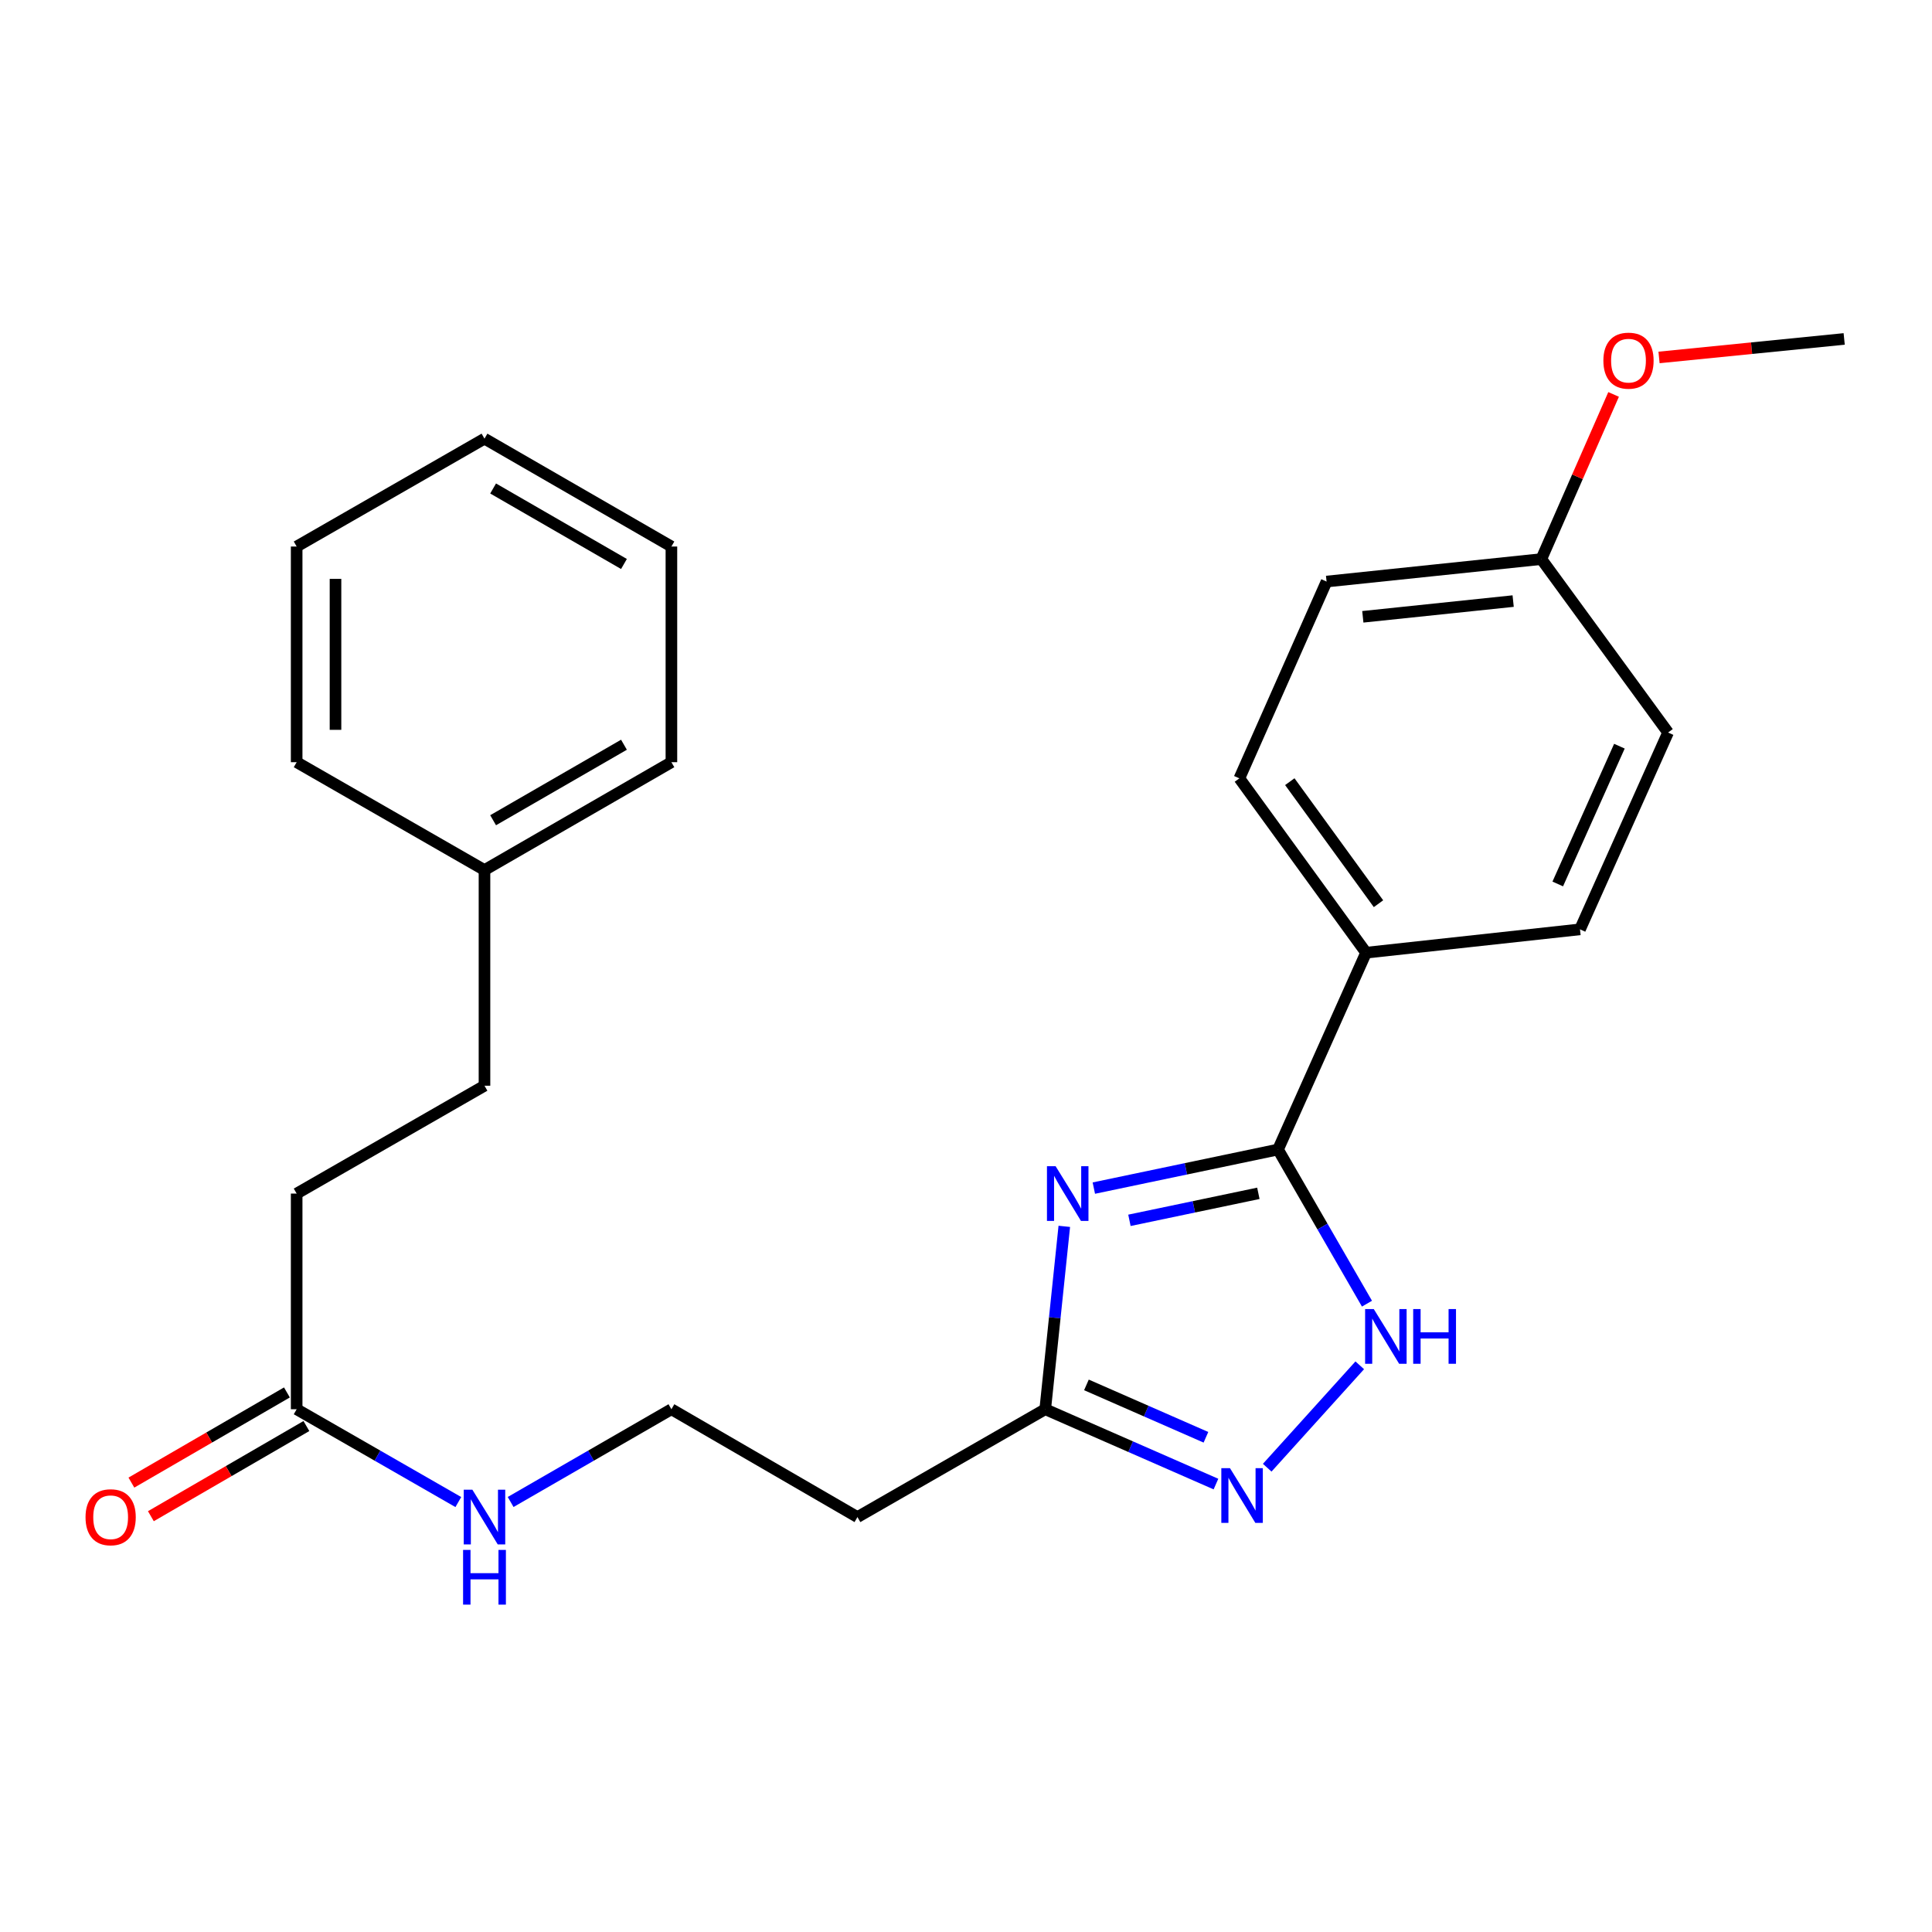 <?xml version='1.0' encoding='iso-8859-1'?>
<svg version='1.1' baseProfile='full'
              xmlns='http://www.w3.org/2000/svg'
                      xmlns:rdkit='http://www.rdkit.org/xml'
                      xmlns:xlink='http://www.w3.org/1999/xlink'
                  xml:space='preserve'
width='1000px' height='1000px' viewBox='0 0 1000 1000'>
<!-- END OF HEADER -->
<rect style='opacity:1.0;fill:#FFFFFF;stroke:none' width='1000' height='1000' x='0' y='0'> </rect>
<path class='bond-0' d='M 566.167,614.962 L 613.835,604.976' style='fill:none;fill-rule:evenodd;stroke:#0000FF;stroke-width:6px;stroke-linecap:butt;stroke-linejoin:miter;stroke-opacity:1' />
<path class='bond-0' d='M 613.835,604.976 L 661.503,594.989' style='fill:none;fill-rule:evenodd;stroke:#000000;stroke-width:6px;stroke-linecap:butt;stroke-linejoin:miter;stroke-opacity:1' />
<path class='bond-0' d='M 584.59,631.642 L 617.957,624.651' style='fill:none;fill-rule:evenodd;stroke:#0000FF;stroke-width:6px;stroke-linecap:butt;stroke-linejoin:miter;stroke-opacity:1' />
<path class='bond-0' d='M 617.957,624.651 L 651.325,617.661' style='fill:none;fill-rule:evenodd;stroke:#000000;stroke-width:6px;stroke-linecap:butt;stroke-linejoin:miter;stroke-opacity:1' />
<path class='bond-3' d='M 550.878,634.76 L 545.944,682.091' style='fill:none;fill-rule:evenodd;stroke:#0000FF;stroke-width:6px;stroke-linecap:butt;stroke-linejoin:miter;stroke-opacity:1' />
<path class='bond-3' d='M 545.944,682.091 L 541.01,729.421' style='fill:none;fill-rule:evenodd;stroke:#000000;stroke-width:6px;stroke-linecap:butt;stroke-linejoin:miter;stroke-opacity:1' />
<path class='bond-1' d='M 661.503,594.989 L 684.522,634.883' style='fill:none;fill-rule:evenodd;stroke:#000000;stroke-width:6px;stroke-linecap:butt;stroke-linejoin:miter;stroke-opacity:1' />
<path class='bond-1' d='M 684.522,634.883 L 707.54,674.776' style='fill:none;fill-rule:evenodd;stroke:#0000FF;stroke-width:6px;stroke-linecap:butt;stroke-linejoin:miter;stroke-opacity:1' />
<path class='bond-4' d='M 661.503,594.989 L 707.081,493.113' style='fill:none;fill-rule:evenodd;stroke:#000000;stroke-width:6px;stroke-linecap:butt;stroke-linejoin:miter;stroke-opacity:1' />
<path class='bond-25' d='M 703.807,706.683 L 655.908,759.685' style='fill:none;fill-rule:evenodd;stroke:#0000FF;stroke-width:6px;stroke-linecap:butt;stroke-linejoin:miter;stroke-opacity:1' />
<path class='bond-2' d='M 629.376,768.155 L 585.193,748.788' style='fill:none;fill-rule:evenodd;stroke:#0000FF;stroke-width:6px;stroke-linecap:butt;stroke-linejoin:miter;stroke-opacity:1' />
<path class='bond-2' d='M 585.193,748.788 L 541.01,729.421' style='fill:none;fill-rule:evenodd;stroke:#000000;stroke-width:6px;stroke-linecap:butt;stroke-linejoin:miter;stroke-opacity:1' />
<path class='bond-2' d='M 624.192,743.934 L 593.263,730.376' style='fill:none;fill-rule:evenodd;stroke:#0000FF;stroke-width:6px;stroke-linecap:butt;stroke-linejoin:miter;stroke-opacity:1' />
<path class='bond-2' d='M 593.263,730.376 L 562.335,716.819' style='fill:none;fill-rule:evenodd;stroke:#000000;stroke-width:6px;stroke-linecap:butt;stroke-linejoin:miter;stroke-opacity:1' />
<path class='bond-6' d='M 541.01,729.421 L 443.813,785.239' style='fill:none;fill-rule:evenodd;stroke:#000000;stroke-width:6px;stroke-linecap:butt;stroke-linejoin:miter;stroke-opacity:1' />
<path class='bond-8' d='M 707.081,493.113 L 641.501,402.874' style='fill:none;fill-rule:evenodd;stroke:#000000;stroke-width:6px;stroke-linecap:butt;stroke-linejoin:miter;stroke-opacity:1' />
<path class='bond-8' d='M 713.506,467.759 L 667.6,404.592' style='fill:none;fill-rule:evenodd;stroke:#000000;stroke-width:6px;stroke-linecap:butt;stroke-linejoin:miter;stroke-opacity:1' />
<path class='bond-9' d='M 707.081,493.113 L 817.802,481.029' style='fill:none;fill-rule:evenodd;stroke:#000000;stroke-width:6px;stroke-linecap:butt;stroke-linejoin:miter;stroke-opacity:1' />
<path class='bond-5' d='M 153.552,729.421 L 195.39,753.442' style='fill:none;fill-rule:evenodd;stroke:#000000;stroke-width:6px;stroke-linecap:butt;stroke-linejoin:miter;stroke-opacity:1' />
<path class='bond-5' d='M 195.39,753.442 L 237.228,777.464' style='fill:none;fill-rule:evenodd;stroke:#0000FF;stroke-width:6px;stroke-linecap:butt;stroke-linejoin:miter;stroke-opacity:1' />
<path class='bond-7' d='M 148.51,720.725 L 108.261,744.059' style='fill:none;fill-rule:evenodd;stroke:#000000;stroke-width:6px;stroke-linecap:butt;stroke-linejoin:miter;stroke-opacity:1' />
<path class='bond-7' d='M 108.261,744.059 L 68.012,767.394' style='fill:none;fill-rule:evenodd;stroke:#FF0000;stroke-width:6px;stroke-linecap:butt;stroke-linejoin:miter;stroke-opacity:1' />
<path class='bond-7' d='M 158.593,738.116 L 118.344,761.451' style='fill:none;fill-rule:evenodd;stroke:#000000;stroke-width:6px;stroke-linecap:butt;stroke-linejoin:miter;stroke-opacity:1' />
<path class='bond-7' d='M 118.344,761.451 L 78.094,784.785' style='fill:none;fill-rule:evenodd;stroke:#FF0000;stroke-width:6px;stroke-linecap:butt;stroke-linejoin:miter;stroke-opacity:1' />
<path class='bond-12' d='M 153.552,729.421 L 153.552,617.795' style='fill:none;fill-rule:evenodd;stroke:#000000;stroke-width:6px;stroke-linecap:butt;stroke-linejoin:miter;stroke-opacity:1' />
<path class='bond-11' d='M 443.813,785.239 L 347.521,729.421' style='fill:none;fill-rule:evenodd;stroke:#000000;stroke-width:6px;stroke-linecap:butt;stroke-linejoin:miter;stroke-opacity:1' />
<path class='bond-14' d='M 641.501,402.874 L 686.632,301.009' style='fill:none;fill-rule:evenodd;stroke:#000000;stroke-width:6px;stroke-linecap:butt;stroke-linejoin:miter;stroke-opacity:1' />
<path class='bond-15' d='M 817.802,481.029 L 863.391,379.153' style='fill:none;fill-rule:evenodd;stroke:#000000;stroke-width:6px;stroke-linecap:butt;stroke-linejoin:miter;stroke-opacity:1' />
<path class='bond-15' d='M 806.291,457.536 L 838.203,386.223' style='fill:none;fill-rule:evenodd;stroke:#000000;stroke-width:6px;stroke-linecap:butt;stroke-linejoin:miter;stroke-opacity:1' />
<path class='bond-10' d='M 264.303,777.432 L 305.912,753.426' style='fill:none;fill-rule:evenodd;stroke:#0000FF;stroke-width:6px;stroke-linecap:butt;stroke-linejoin:miter;stroke-opacity:1' />
<path class='bond-10' d='M 305.912,753.426 L 347.521,729.421' style='fill:none;fill-rule:evenodd;stroke:#000000;stroke-width:6px;stroke-linecap:butt;stroke-linejoin:miter;stroke-opacity:1' />
<path class='bond-16' d='M 153.552,617.795 L 250.771,561.965' style='fill:none;fill-rule:evenodd;stroke:#000000;stroke-width:6px;stroke-linecap:butt;stroke-linejoin:miter;stroke-opacity:1' />
<path class='bond-13' d='M 797.789,289.383 L 863.391,379.153' style='fill:none;fill-rule:evenodd;stroke:#000000;stroke-width:6px;stroke-linecap:butt;stroke-linejoin:miter;stroke-opacity:1' />
<path class='bond-18' d='M 797.789,289.383 L 816.493,246.77' style='fill:none;fill-rule:evenodd;stroke:#000000;stroke-width:6px;stroke-linecap:butt;stroke-linejoin:miter;stroke-opacity:1' />
<path class='bond-18' d='M 816.493,246.77 L 835.198,204.157' style='fill:none;fill-rule:evenodd;stroke:#FF0000;stroke-width:6px;stroke-linecap:butt;stroke-linejoin:miter;stroke-opacity:1' />
<path class='bond-26' d='M 797.789,289.383 L 686.632,301.009' style='fill:none;fill-rule:evenodd;stroke:#000000;stroke-width:6px;stroke-linecap:butt;stroke-linejoin:miter;stroke-opacity:1' />
<path class='bond-26' d='M 783.206,311.12 L 705.396,319.259' style='fill:none;fill-rule:evenodd;stroke:#000000;stroke-width:6px;stroke-linecap:butt;stroke-linejoin:miter;stroke-opacity:1' />
<path class='bond-17' d='M 250.771,561.965 L 250.771,450.339' style='fill:none;fill-rule:evenodd;stroke:#000000;stroke-width:6px;stroke-linecap:butt;stroke-linejoin:miter;stroke-opacity:1' />
<path class='bond-19' d='M 250.771,450.339 L 347.521,394.509' style='fill:none;fill-rule:evenodd;stroke:#000000;stroke-width:6px;stroke-linecap:butt;stroke-linejoin:miter;stroke-opacity:1' />
<path class='bond-19' d='M 255.236,424.553 L 322.961,385.472' style='fill:none;fill-rule:evenodd;stroke:#000000;stroke-width:6px;stroke-linecap:butt;stroke-linejoin:miter;stroke-opacity:1' />
<path class='bond-20' d='M 250.771,450.339 L 153.552,394.509' style='fill:none;fill-rule:evenodd;stroke:#000000;stroke-width:6px;stroke-linecap:butt;stroke-linejoin:miter;stroke-opacity:1' />
<path class='bond-21' d='M 858.713,185.011 L 906.629,180.223' style='fill:none;fill-rule:evenodd;stroke:#FF0000;stroke-width:6px;stroke-linecap:butt;stroke-linejoin:miter;stroke-opacity:1' />
<path class='bond-21' d='M 906.629,180.223 L 954.545,175.434' style='fill:none;fill-rule:evenodd;stroke:#000000;stroke-width:6px;stroke-linecap:butt;stroke-linejoin:miter;stroke-opacity:1' />
<path class='bond-22' d='M 347.521,394.509 L 347.521,282.883' style='fill:none;fill-rule:evenodd;stroke:#000000;stroke-width:6px;stroke-linecap:butt;stroke-linejoin:miter;stroke-opacity:1' />
<path class='bond-23' d='M 153.552,394.509 L 153.552,282.883' style='fill:none;fill-rule:evenodd;stroke:#000000;stroke-width:6px;stroke-linecap:butt;stroke-linejoin:miter;stroke-opacity:1' />
<path class='bond-23' d='M 173.654,377.765 L 173.654,299.627' style='fill:none;fill-rule:evenodd;stroke:#000000;stroke-width:6px;stroke-linecap:butt;stroke-linejoin:miter;stroke-opacity:1' />
<path class='bond-27' d='M 347.521,282.883 L 250.771,227.053' style='fill:none;fill-rule:evenodd;stroke:#000000;stroke-width:6px;stroke-linecap:butt;stroke-linejoin:miter;stroke-opacity:1' />
<path class='bond-27' d='M 322.961,291.92 L 255.236,252.839' style='fill:none;fill-rule:evenodd;stroke:#000000;stroke-width:6px;stroke-linecap:butt;stroke-linejoin:miter;stroke-opacity:1' />
<path class='bond-24' d='M 153.552,282.883 L 250.771,227.053' style='fill:none;fill-rule:evenodd;stroke:#000000;stroke-width:6px;stroke-linecap:butt;stroke-linejoin:miter;stroke-opacity:1' />
<path  class='atom-0' d='M 546.387 603.635
L 555.667 618.635
Q 556.587 620.115, 558.067 622.795
Q 559.547 625.475, 559.627 625.635
L 559.627 603.635
L 563.387 603.635
L 563.387 631.955
L 559.507 631.955
L 549.547 615.555
Q 548.387 613.635, 547.147 611.435
Q 545.947 609.235, 545.587 608.555
L 545.587 631.955
L 541.907 631.955
L 541.907 603.635
L 546.387 603.635
' fill='#0000FF'/>
<path  class='atom-2' d='M 711.062 677.568
L 720.342 692.568
Q 721.262 694.048, 722.742 696.728
Q 724.222 699.408, 724.302 699.568
L 724.302 677.568
L 728.062 677.568
L 728.062 705.888
L 724.182 705.888
L 714.222 689.488
Q 713.062 687.568, 711.822 685.368
Q 710.622 683.168, 710.262 682.488
L 710.262 705.888
L 706.582 705.888
L 706.582 677.568
L 711.062 677.568
' fill='#0000FF'/>
<path  class='atom-2' d='M 731.462 677.568
L 735.302 677.568
L 735.302 689.608
L 749.782 689.608
L 749.782 677.568
L 753.622 677.568
L 753.622 705.888
L 749.782 705.888
L 749.782 692.808
L 735.302 692.808
L 735.302 705.888
L 731.462 705.888
L 731.462 677.568
' fill='#0000FF'/>
<path  class='atom-3' d='M 636.637 759.922
L 645.917 774.922
Q 646.837 776.402, 648.317 779.082
Q 649.797 781.762, 649.877 781.922
L 649.877 759.922
L 653.637 759.922
L 653.637 788.242
L 649.757 788.242
L 639.797 771.842
Q 638.637 769.922, 637.397 767.722
Q 636.197 765.522, 635.837 764.842
L 635.837 788.242
L 632.157 788.242
L 632.157 759.922
L 636.637 759.922
' fill='#0000FF'/>
<path  class='atom-8' d='M 44.271 785.319
Q 44.271 778.519, 47.631 774.719
Q 50.991 770.919, 57.271 770.919
Q 63.551 770.919, 66.911 774.719
Q 70.271 778.519, 70.271 785.319
Q 70.271 792.199, 66.871 796.119
Q 63.471 799.999, 57.271 799.999
Q 51.031 799.999, 47.631 796.119
Q 44.271 792.239, 44.271 785.319
M 57.271 796.799
Q 61.591 796.799, 63.911 793.919
Q 66.271 790.999, 66.271 785.319
Q 66.271 779.759, 63.911 776.959
Q 61.591 774.119, 57.271 774.119
Q 52.951 774.119, 50.591 776.919
Q 48.271 779.719, 48.271 785.319
Q 48.271 791.039, 50.591 793.919
Q 52.951 796.799, 57.271 796.799
' fill='#FF0000'/>
<path  class='atom-11' d='M 244.511 771.079
L 253.791 786.079
Q 254.711 787.559, 256.191 790.239
Q 257.671 792.919, 257.751 793.079
L 257.751 771.079
L 261.511 771.079
L 261.511 799.399
L 257.631 799.399
L 247.671 782.999
Q 246.511 781.079, 245.271 778.879
Q 244.071 776.679, 243.711 775.999
L 243.711 799.399
L 240.031 799.399
L 240.031 771.079
L 244.511 771.079
' fill='#0000FF'/>
<path  class='atom-11' d='M 239.691 802.231
L 243.531 802.231
L 243.531 814.271
L 258.011 814.271
L 258.011 802.231
L 261.851 802.231
L 261.851 830.551
L 258.011 830.551
L 258.011 817.471
L 243.531 817.471
L 243.531 830.551
L 239.691 830.551
L 239.691 802.231
' fill='#0000FF'/>
<path  class='atom-19' d='M 829.908 186.671
Q 829.908 179.871, 833.268 176.071
Q 836.628 172.271, 842.908 172.271
Q 849.188 172.271, 852.548 176.071
Q 855.908 179.871, 855.908 186.671
Q 855.908 193.551, 852.508 197.471
Q 849.108 201.351, 842.908 201.351
Q 836.668 201.351, 833.268 197.471
Q 829.908 193.591, 829.908 186.671
M 842.908 198.151
Q 847.228 198.151, 849.548 195.271
Q 851.908 192.351, 851.908 186.671
Q 851.908 181.111, 849.548 178.311
Q 847.228 175.471, 842.908 175.471
Q 838.588 175.471, 836.228 178.271
Q 833.908 181.071, 833.908 186.671
Q 833.908 192.391, 836.228 195.271
Q 838.588 198.151, 842.908 198.151
' fill='#FF0000'/>
</svg>
